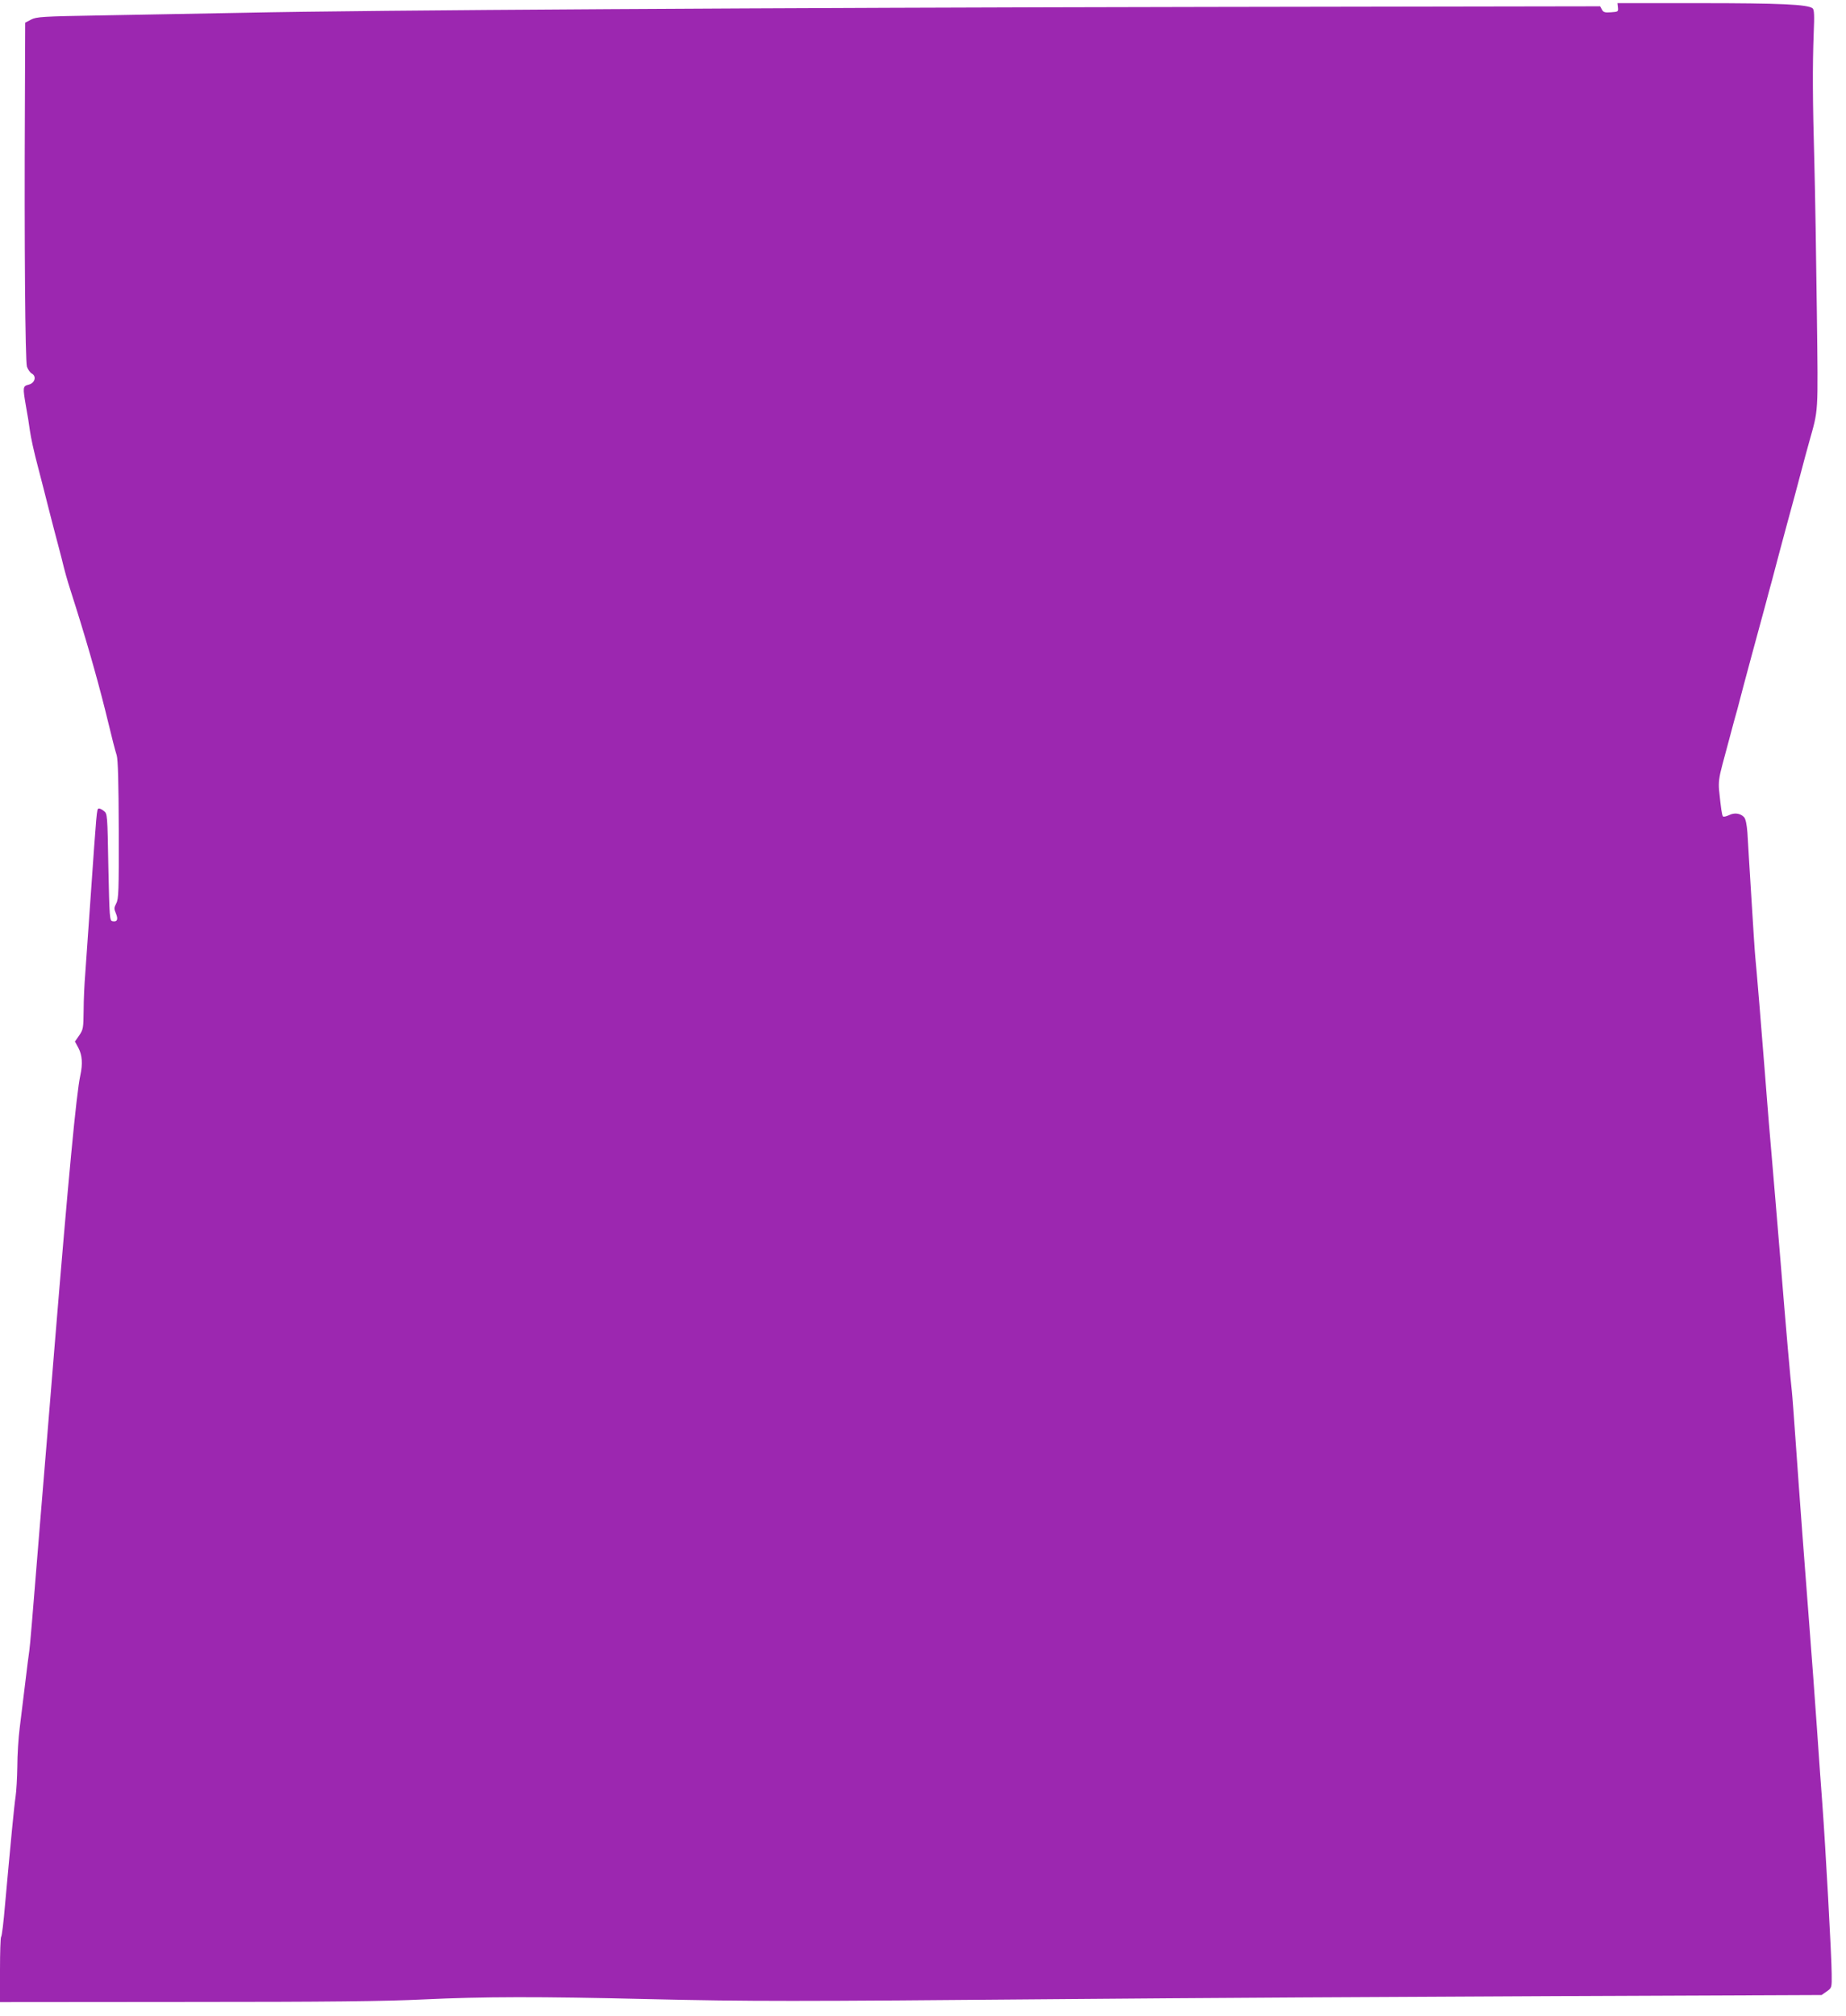 <?xml version="1.0" standalone="no"?>
<!DOCTYPE svg PUBLIC "-//W3C//DTD SVG 20010904//EN"
 "http://www.w3.org/TR/2001/REC-SVG-20010904/DTD/svg10.dtd">
<svg version="1.0" xmlns="http://www.w3.org/2000/svg"
 width="1172pt" height="1280pt" viewBox="0 0 1172 1280"
 preserveAspectRatio="xMidYMid meet">
<g transform="translate(0,1280) scale(0.1,-0.1)"
fill="#9c27b0" stroke="none">
<path d="M10272 12753 c3 -27 1 -28 -44 -31 -39 -3 -49 0 -58 18 l-11 20
-2482 -4 c-2766 -5 -5333 -20 -6122 -37 -286 -5 -700 -13 -920 -17 -368 -6
-403 -9 -437 -26 l-38 -20 -2 -545 c-4 -858 2 -1602 13 -1639 6 -17 20 -37 30
-43 33 -17 21 -61 -19 -71 -38 -10 -38 -15 -17 -138 9 -47 20 -116 25 -155 5
-38 27 -140 50 -225 22 -85 49 -189 59 -230 10 -41 31 -120 45 -175 15 -55 35
-134 46 -175 23 -95 36 -140 60 -215 91 -283 162 -531 217 -750 52 -214 62
-251 74 -290 8 -28 12 -167 13 -475 1 -388 -1 -438 -16 -465 -14 -27 -15 -34
-2 -64 16 -38 8 -55 -22 -49 -18 3 -19 23 -26 343 -6 336 -6 339 -29 357 -12
10 -27 17 -33 15 -12 -4 -12 -8 -51 -567 -14 -206 -30 -424 -34 -485 -5 -60
-10 -164 -10 -229 -1 -113 -3 -122 -28 -159 l-27 -39 22 -41 c24 -46 28 -99
12 -174 -25 -112 -76 -653 -165 -1738 -14 -170 -34 -418 -45 -550 -11 -132
-31 -377 -45 -545 -51 -632 -64 -786 -69 -820 -3 -19 -15 -111 -26 -205 -11
-93 -27 -222 -35 -285 -8 -63 -15 -173 -15 -245 -1 -71 -6 -157 -11 -190 -9
-58 -30 -279 -67 -687 -9 -108 -20 -200 -25 -204 -4 -4 -7 -99 -7 -211 l0
-203 1183 1 c903 0 1259 4 1507 16 382 18 726 19 1425 2 654 -15 910 -15 2635
0 784 7 2188 15 3120 19 l1695 7 33 23 c32 23 32 23 31 110 0 106 -40 823 -59
1077 -6 72 -21 292 -35 490 -14 198 -34 473 -45 610 -28 358 -66 865 -89 1195
-11 157 -22 305 -25 330 -7 54 -37 394 -71 815 -23 275 -39 472 -75 890 -5 66
-17 208 -25 315 -19 246 -54 669 -61 735 -3 28 -14 199 -25 380 -11 182 -23
366 -25 410 -4 51 -11 86 -21 97 -23 25 -61 31 -96 13 -17 -8 -34 -12 -38 -8
-7 8 -13 52 -25 168 -4 47 0 82 21 160 15 55 38 141 51 190 13 50 33 124 45
165 11 41 28 107 38 145 26 98 74 275 142 525 11 41 28 107 39 145 31 120 71
266 96 360 14 50 36 131 49 180 13 50 33 124 44 165 11 41 31 118 46 170 61
220 58 161 50 825 -4 336 -11 765 -16 955 -11 392 -12 610 -4 821 5 113 3 148
-7 156 -30 25 -208 33 -716 33 l-523 0 3 -27z"/>
</g>
</svg>
